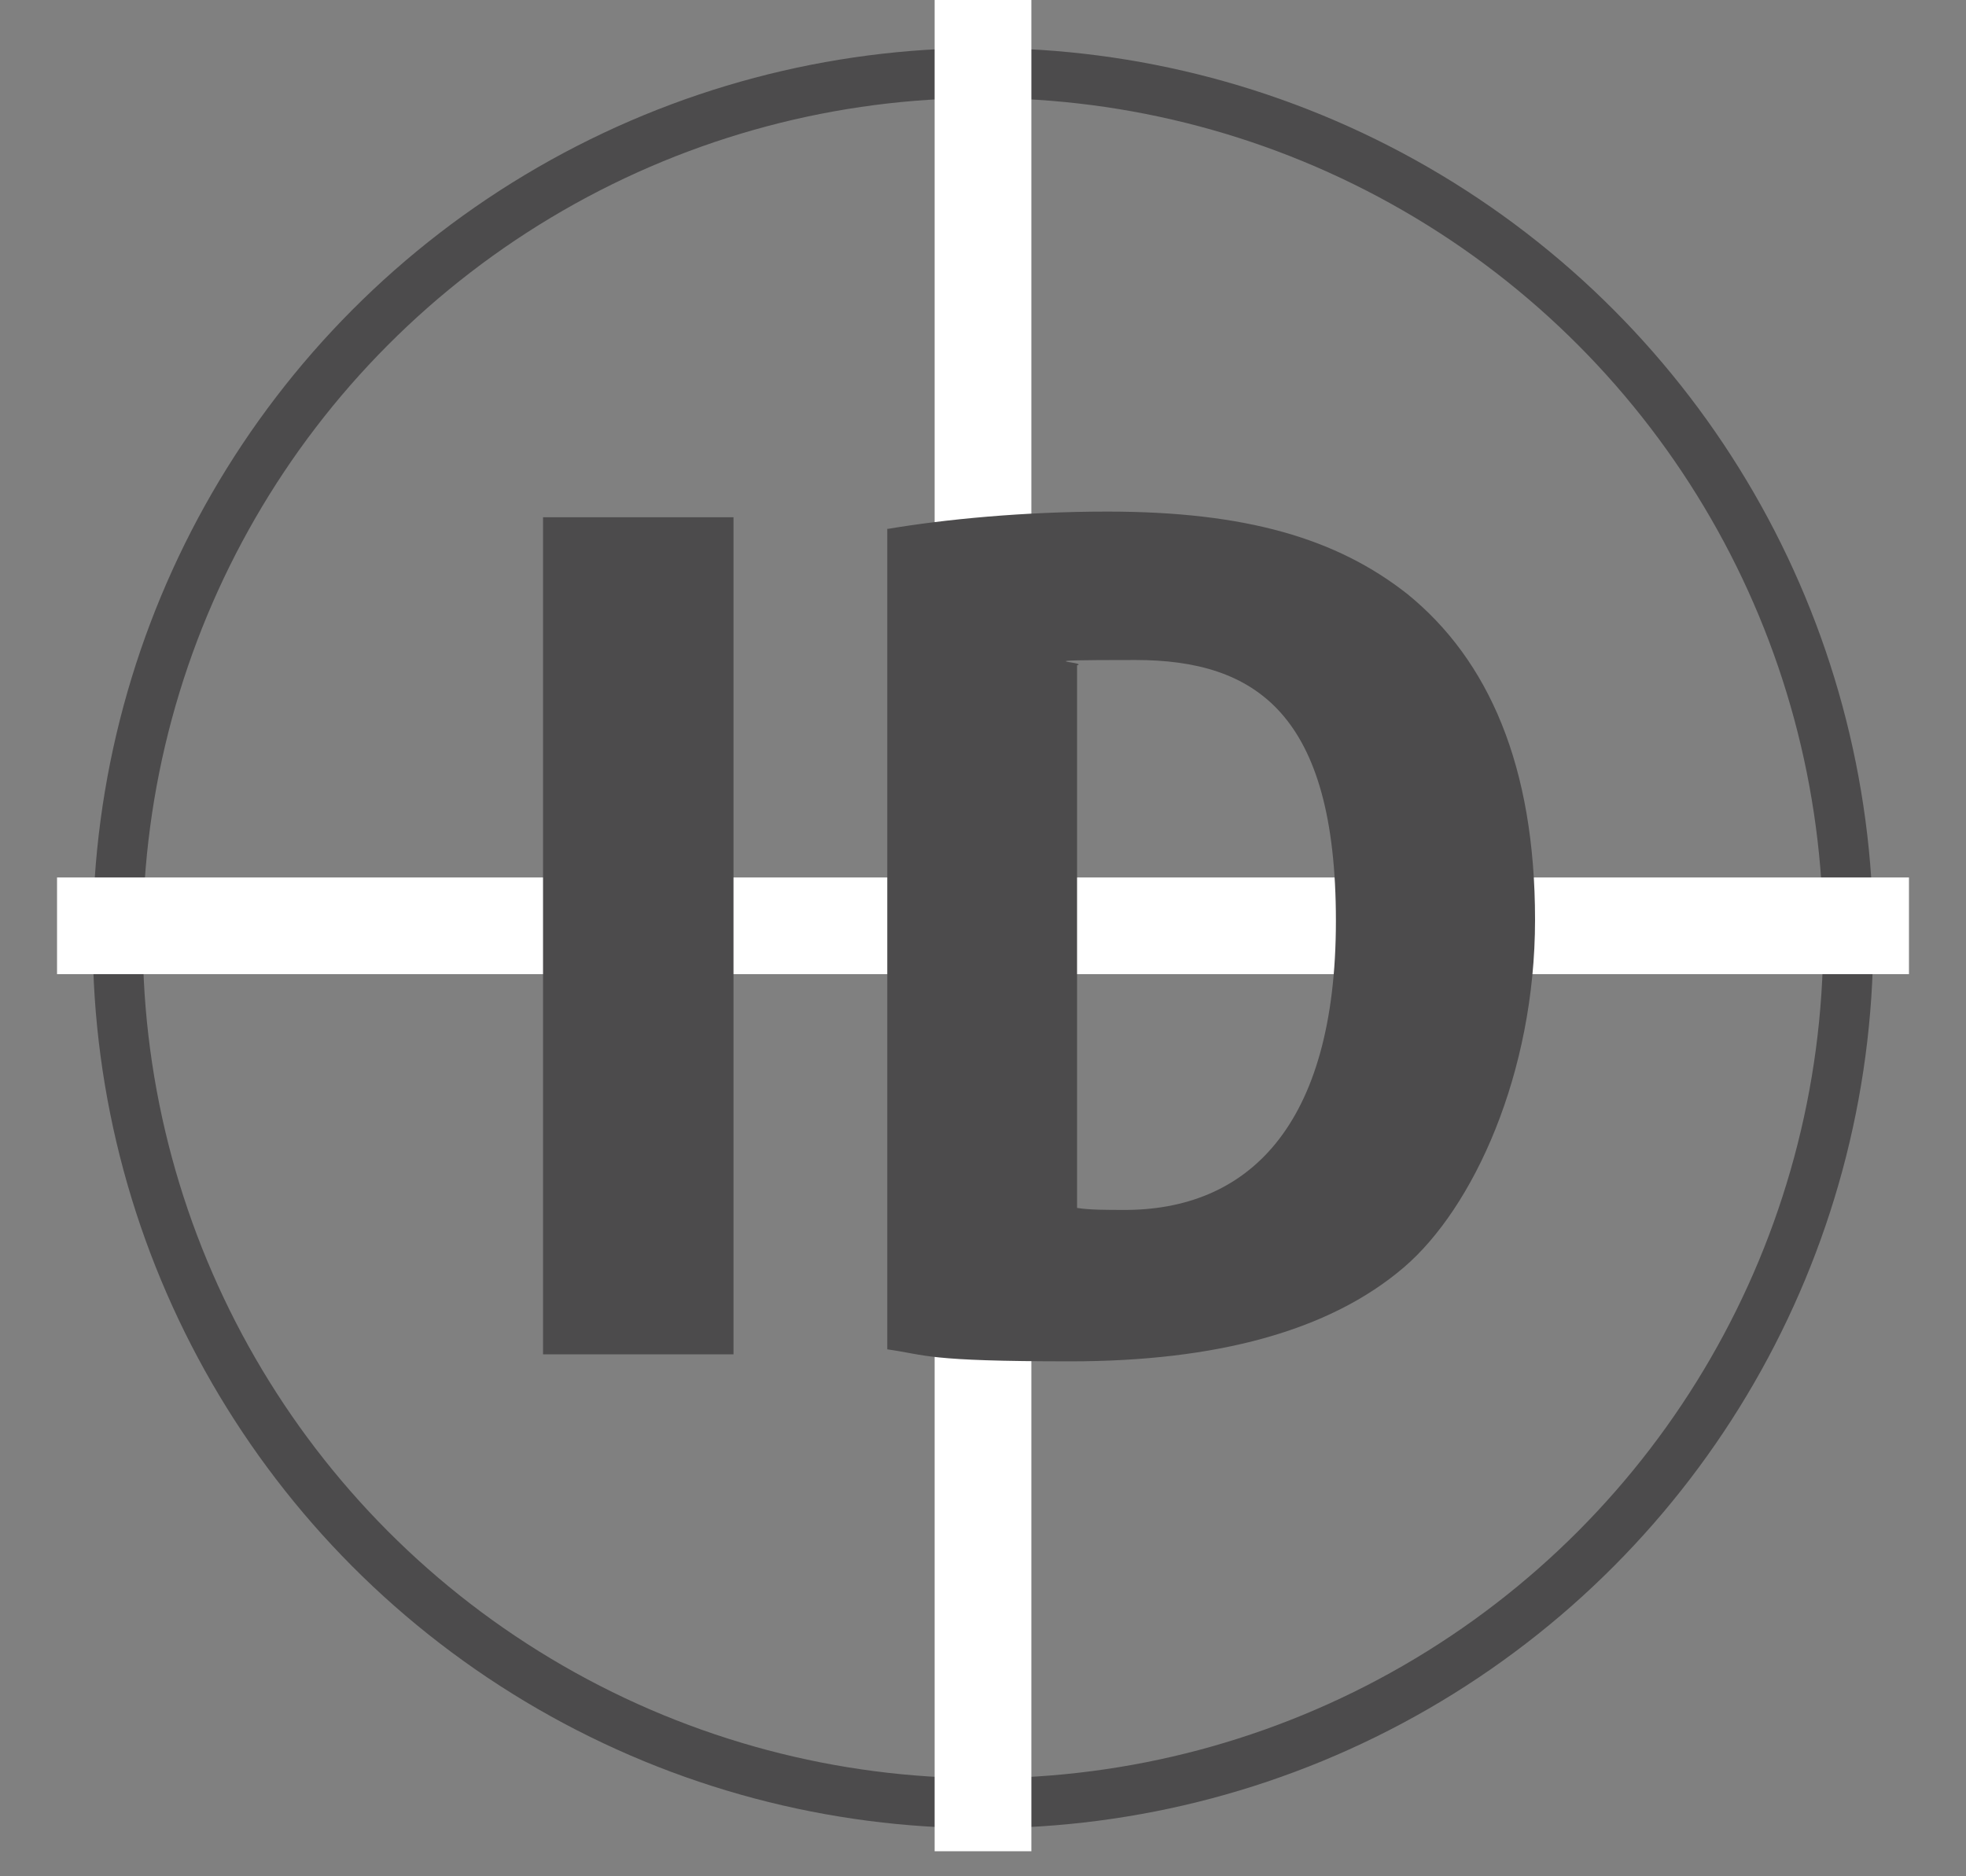 <?xml version="1.0" encoding="UTF-8"?>
<svg id="contents" xmlns="http://www.w3.org/2000/svg" version="1.1" viewBox="0 0 589.4 562.6">
  <rect x="0" y="0" width="589.4" height="562.6" fill="#808080" stroke="none"/>
  <defs>
    <style>
      .cls-1 {
        stroke: #4c4b4c;
        stroke-width: 15px;
      }

      .cls-1, .cls-2 {
        fill: none;
        stroke-miterlimit: 10;
      }

      .cls-3 {
        fill: #4c4b4c;
        stroke-width: 0px;
      }

      .cls-2 {
        stroke: #fff;
        stroke-width: 29px;
      }
    </style>
  </defs>
  <circle class="cls-1" cx="294.7" cy="281.3" r="259.4"/>
  <line class="cls-2" x1="294.7" x2="294.7" y2="555.1"/>
  <line class="cls-2" x1="17.1" y1="277.6" x2="572.3" y2="277.6"/>
  <g>
    <path class="cls-3" d="M162.8,155.1h57.1v251h-57.1v-251Z"/>
    <path class="cls-3" d="M266.1,158.6c17.2-2.9,40.9-5.2,65.9-5.2,41.6,0,68.8,8.1,89.9,24.7,24.4,19.8,38.3,51.6,38.3,97.7s-18.5,86.4-39.3,104.2c-22.4,19.2-56.5,28.2-100,28.2s-42.9-1.9-54.9-3.6v-246.1ZM322.9,362.2c3.6.6,9.1.6,13.6.6,37.3.3,64-24.7,64-86.7s-24-78.2-60.1-78.2-13.6.6-17.5,1.6v162.7Z"/>
  </g>
</svg>